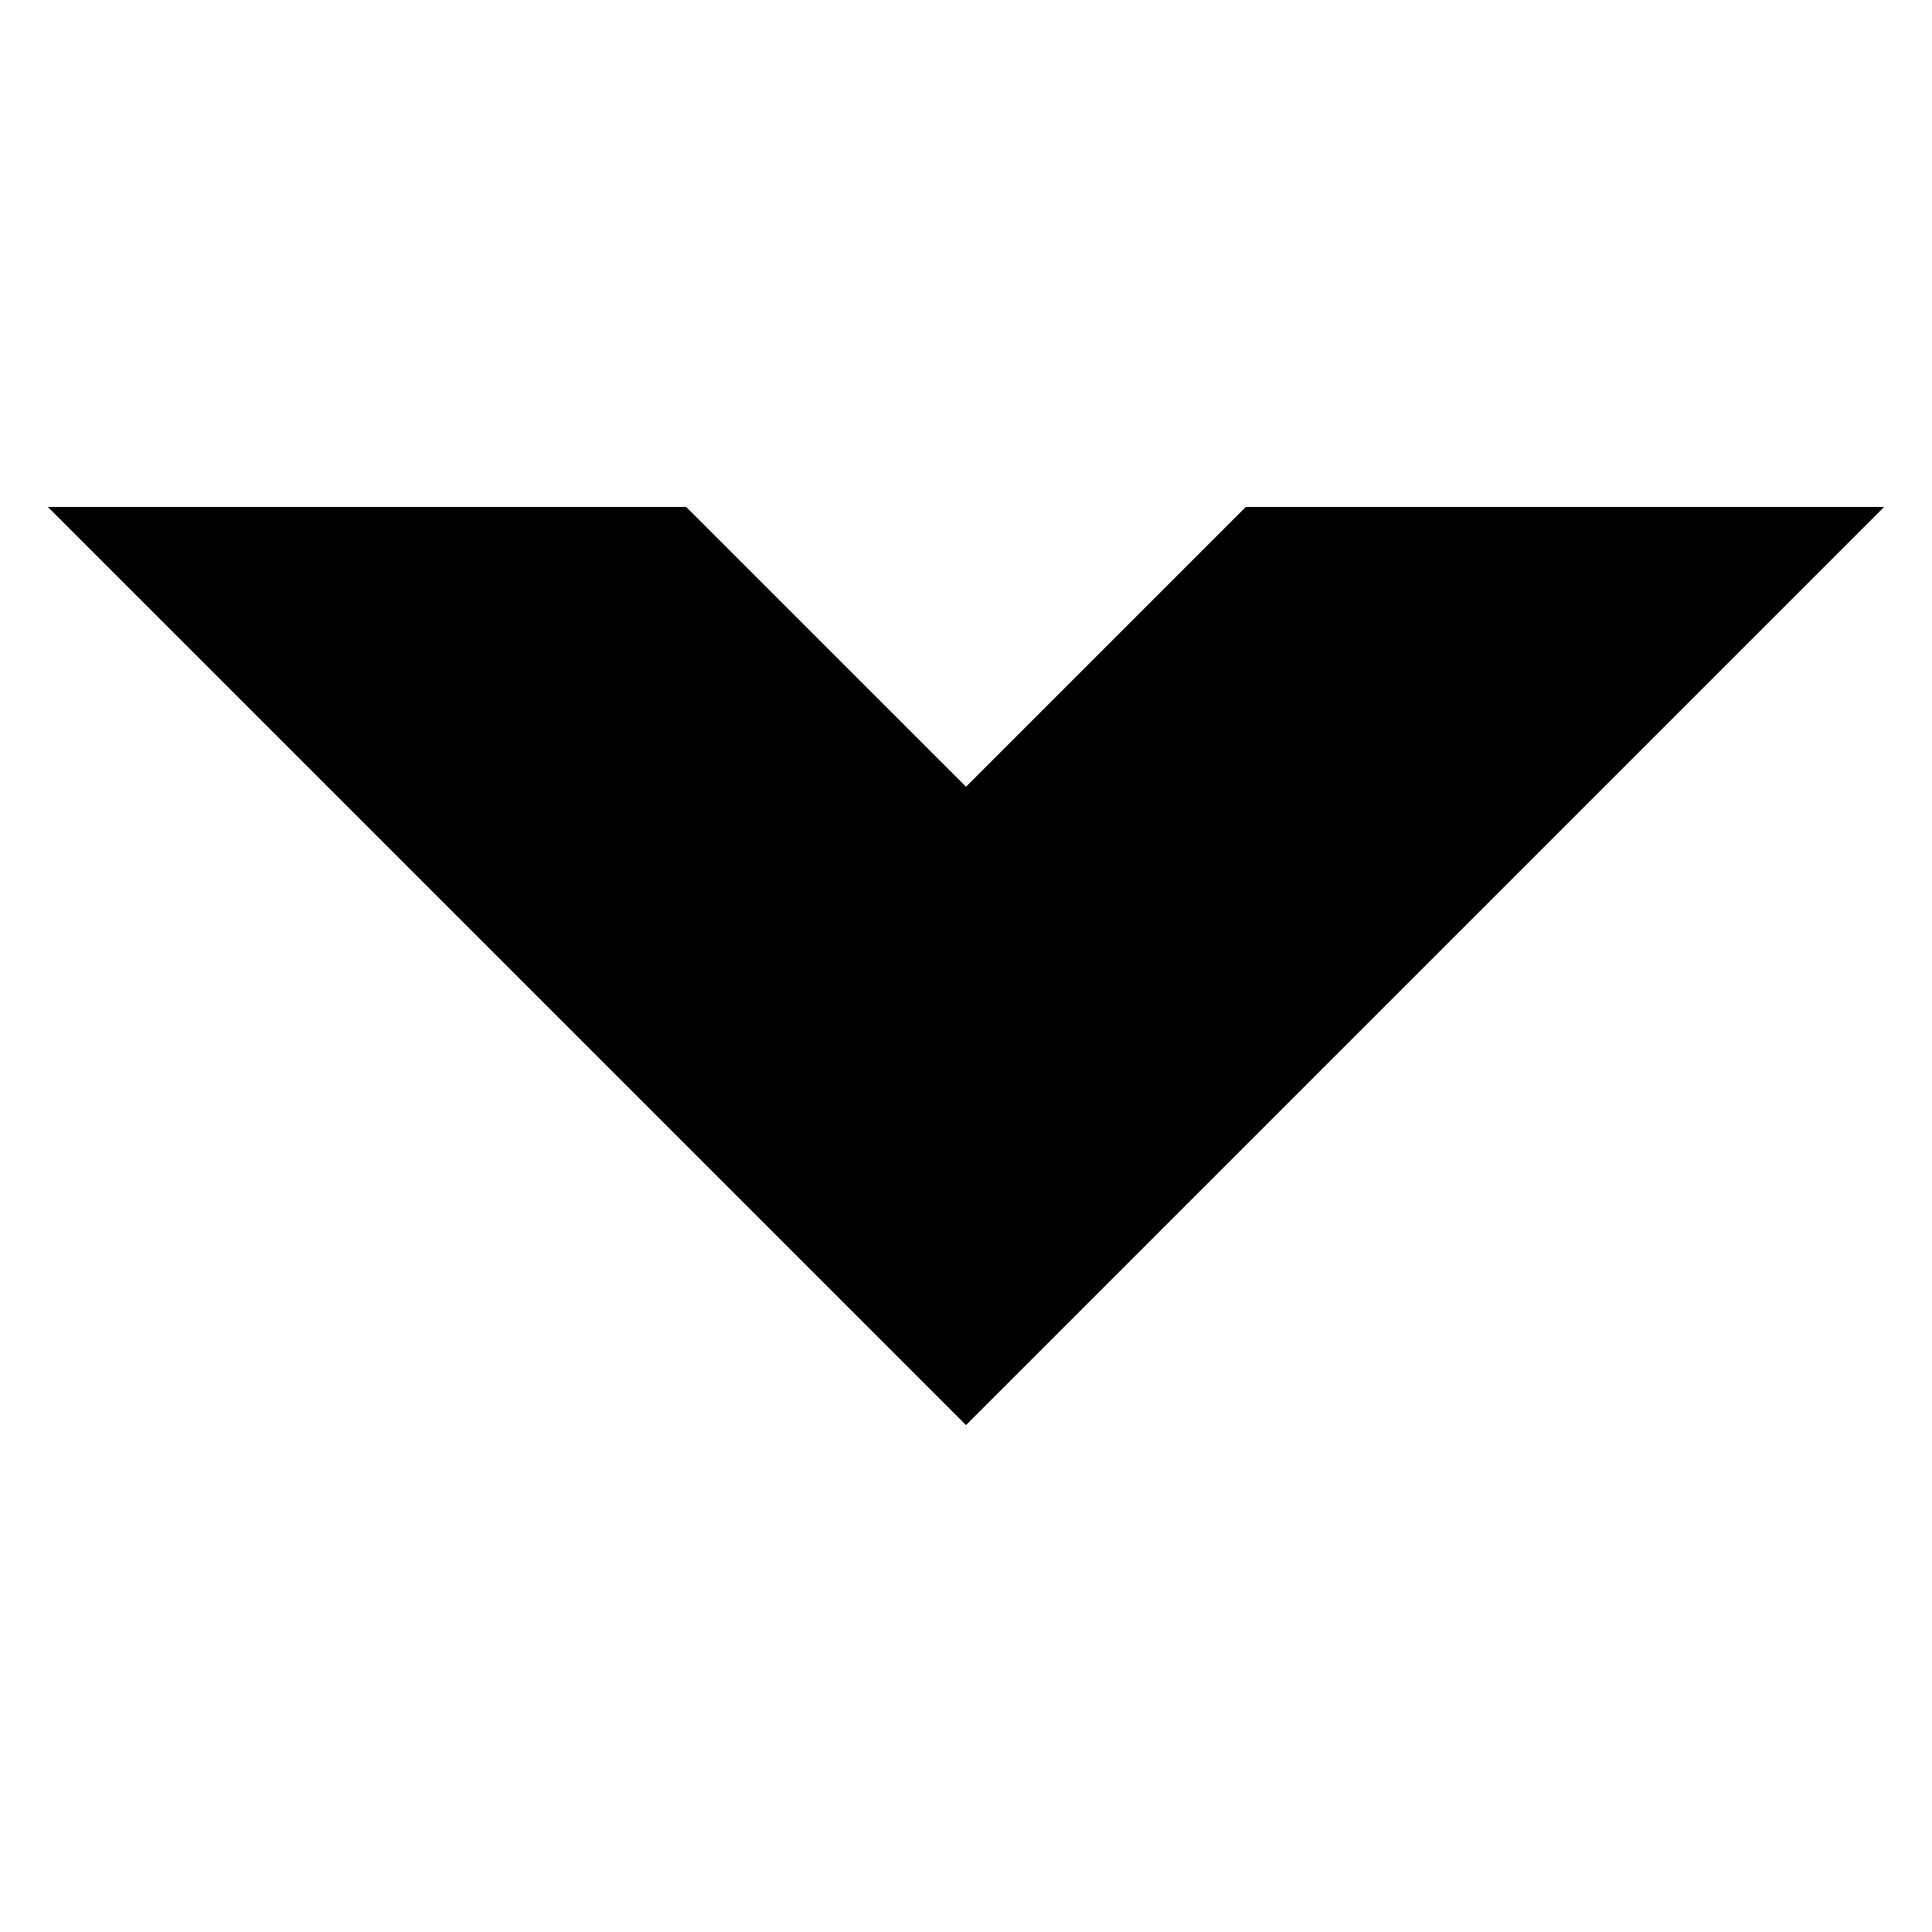 <?xml version="1.0" encoding="utf-8"?>
<svg version="1.1"
	 xmlns="http://www.w3.org/2000/svg" x="0px" y="0px" width="48px" height="48px" viewBox="-1.189 -12.595 48 48">
<defs>
</defs>
<polygon points="29.762,0 22.811,6.951 15.859,0 0,0 22.811,22.811 45.621,0 "/>
</svg>
